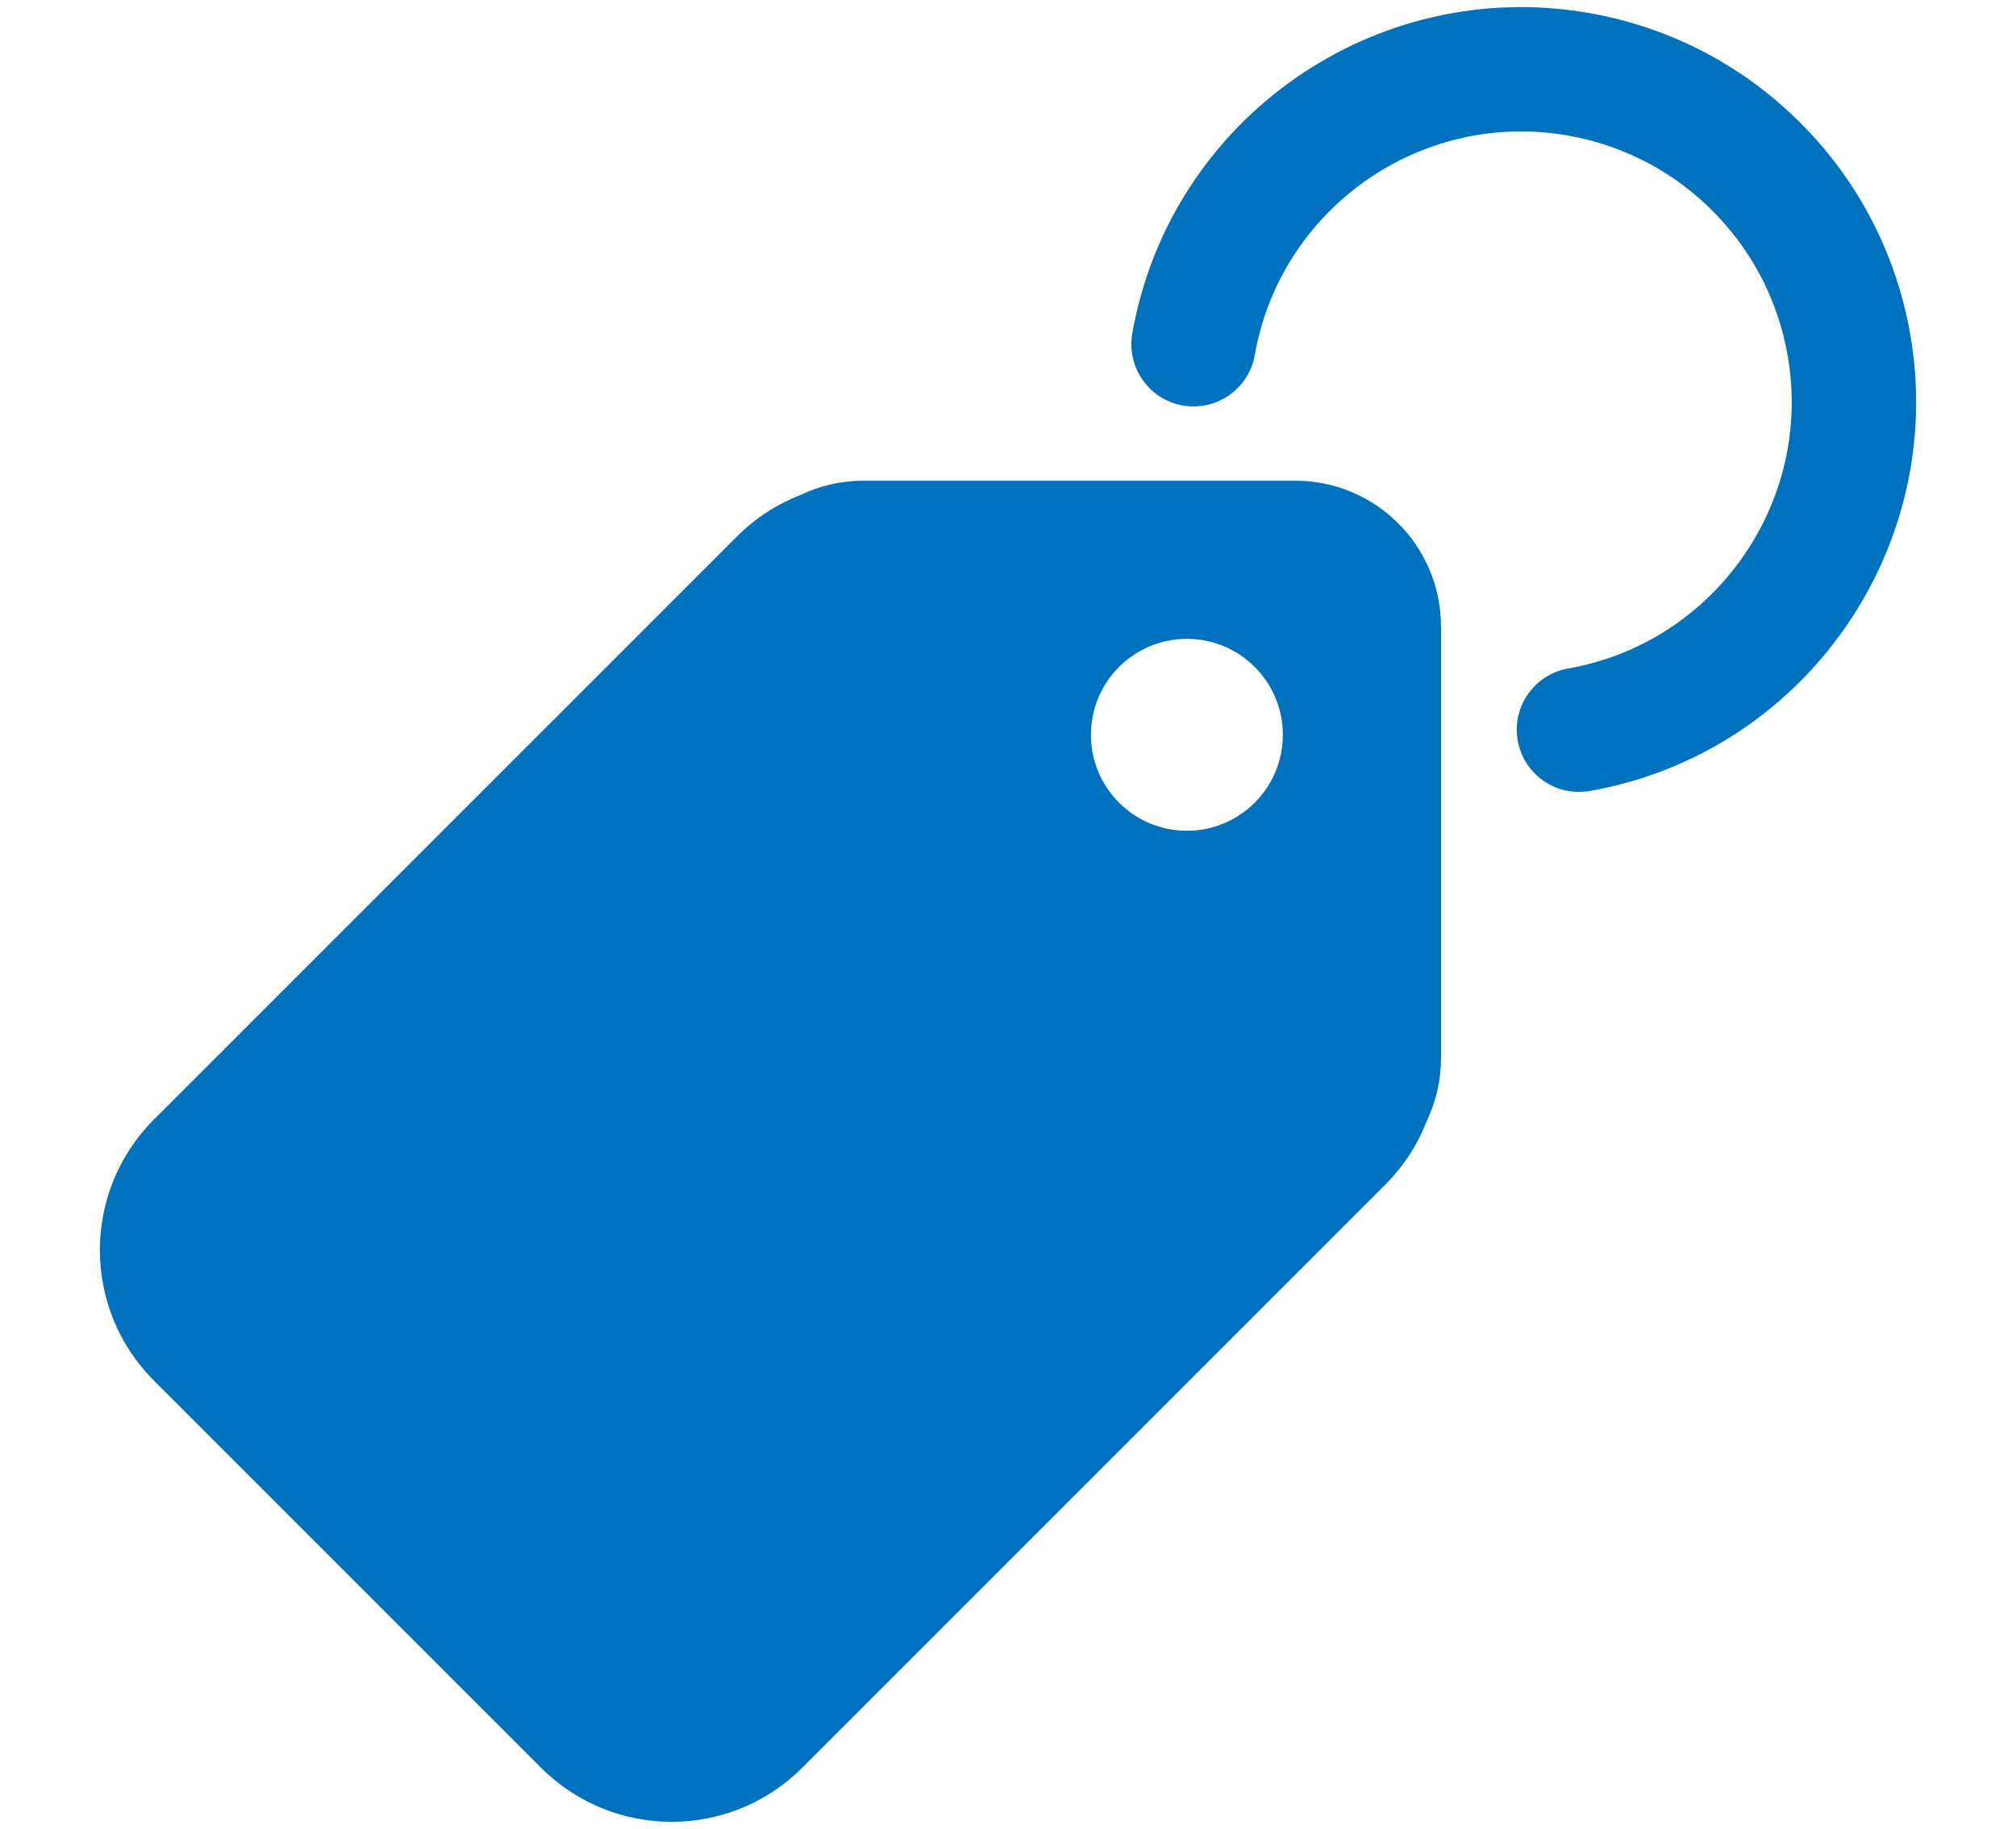 <?xml version="1.0" encoding="UTF-8"?><svg id="Laag_1" xmlns="http://www.w3.org/2000/svg" viewBox="0 0 700 635"><defs><style>.cls-1{fill:#0071bc;}</style></defs><path class="cls-1" d="M449.71,166.91h-149.92c-7.83,0-15.24,1.78-21.86,4.96-8.03,3.13-15.57,7.92-22.06,14.41L53.48,388.66c-25.06,25.06-25.06,65.68,0,90.73l134.36,134.36c25.06,25.06,65.68,25.06,90.73,0l202.4-202.4c6.49-6.49,11.28-14.02,14.41-22.06,3.17-6.62,4.96-14.02,4.96-21.86V217.52c0-27.96-22.66-50.62-50.62-50.62h0Zm-37.6,121.54c-18.4,0-33.32-14.92-33.32-33.32s14.92-33.32,33.32-33.32,33.32,14.92,33.32,33.32-14.92,33.32-33.32,33.32Zm136.15-13.48c-4.34,0-8.6-1.31-12.23-3.8-9.82-6.76-12.33-20.21-5.57-30.04,3.57-5.19,9.01-8.35,14.8-9.16,50.58-9.34,84.38-57.91,75.43-108.66-3.18-18.08-11.5-34.68-24.03-47.99-.03-.03-.06-.06-.1-.11-.42-.44-.84-.89-1.27-1.33-.26-.27-.48-.49-.69-.7l-.67-.67c-.46-.45-.91-.89-1.36-1.31-13.37-12.6-29.98-20.93-48.09-24.13-50.86-8.97-99.54,24.99-108.72,75.76-.86,5.57-3.89,10.8-8.85,14.31-9.73,6.9-23.2,4.6-30.09-5.13-3.34-4.71-4.66-10.58-3.66-16.26,13.11-74.43,84.35-124.32,158.8-111.19,26.44,4.66,50.71,16.83,70.18,35.2l.1,.09c.63,.59,1.27,1.21,1.91,1.84,.31,.3,.64,.63,.96,.95,.36,.36,.69,.69,1.03,1.04,.56,.57,1.16,1.19,1.76,1.82l.13,.13h0c18.36,19.48,30.53,43.75,35.2,70.18,13.13,74.45-36.76,145.7-111.21,158.82-1.24,.22-2.5,.32-3.75,.32v.02Z"/></svg>